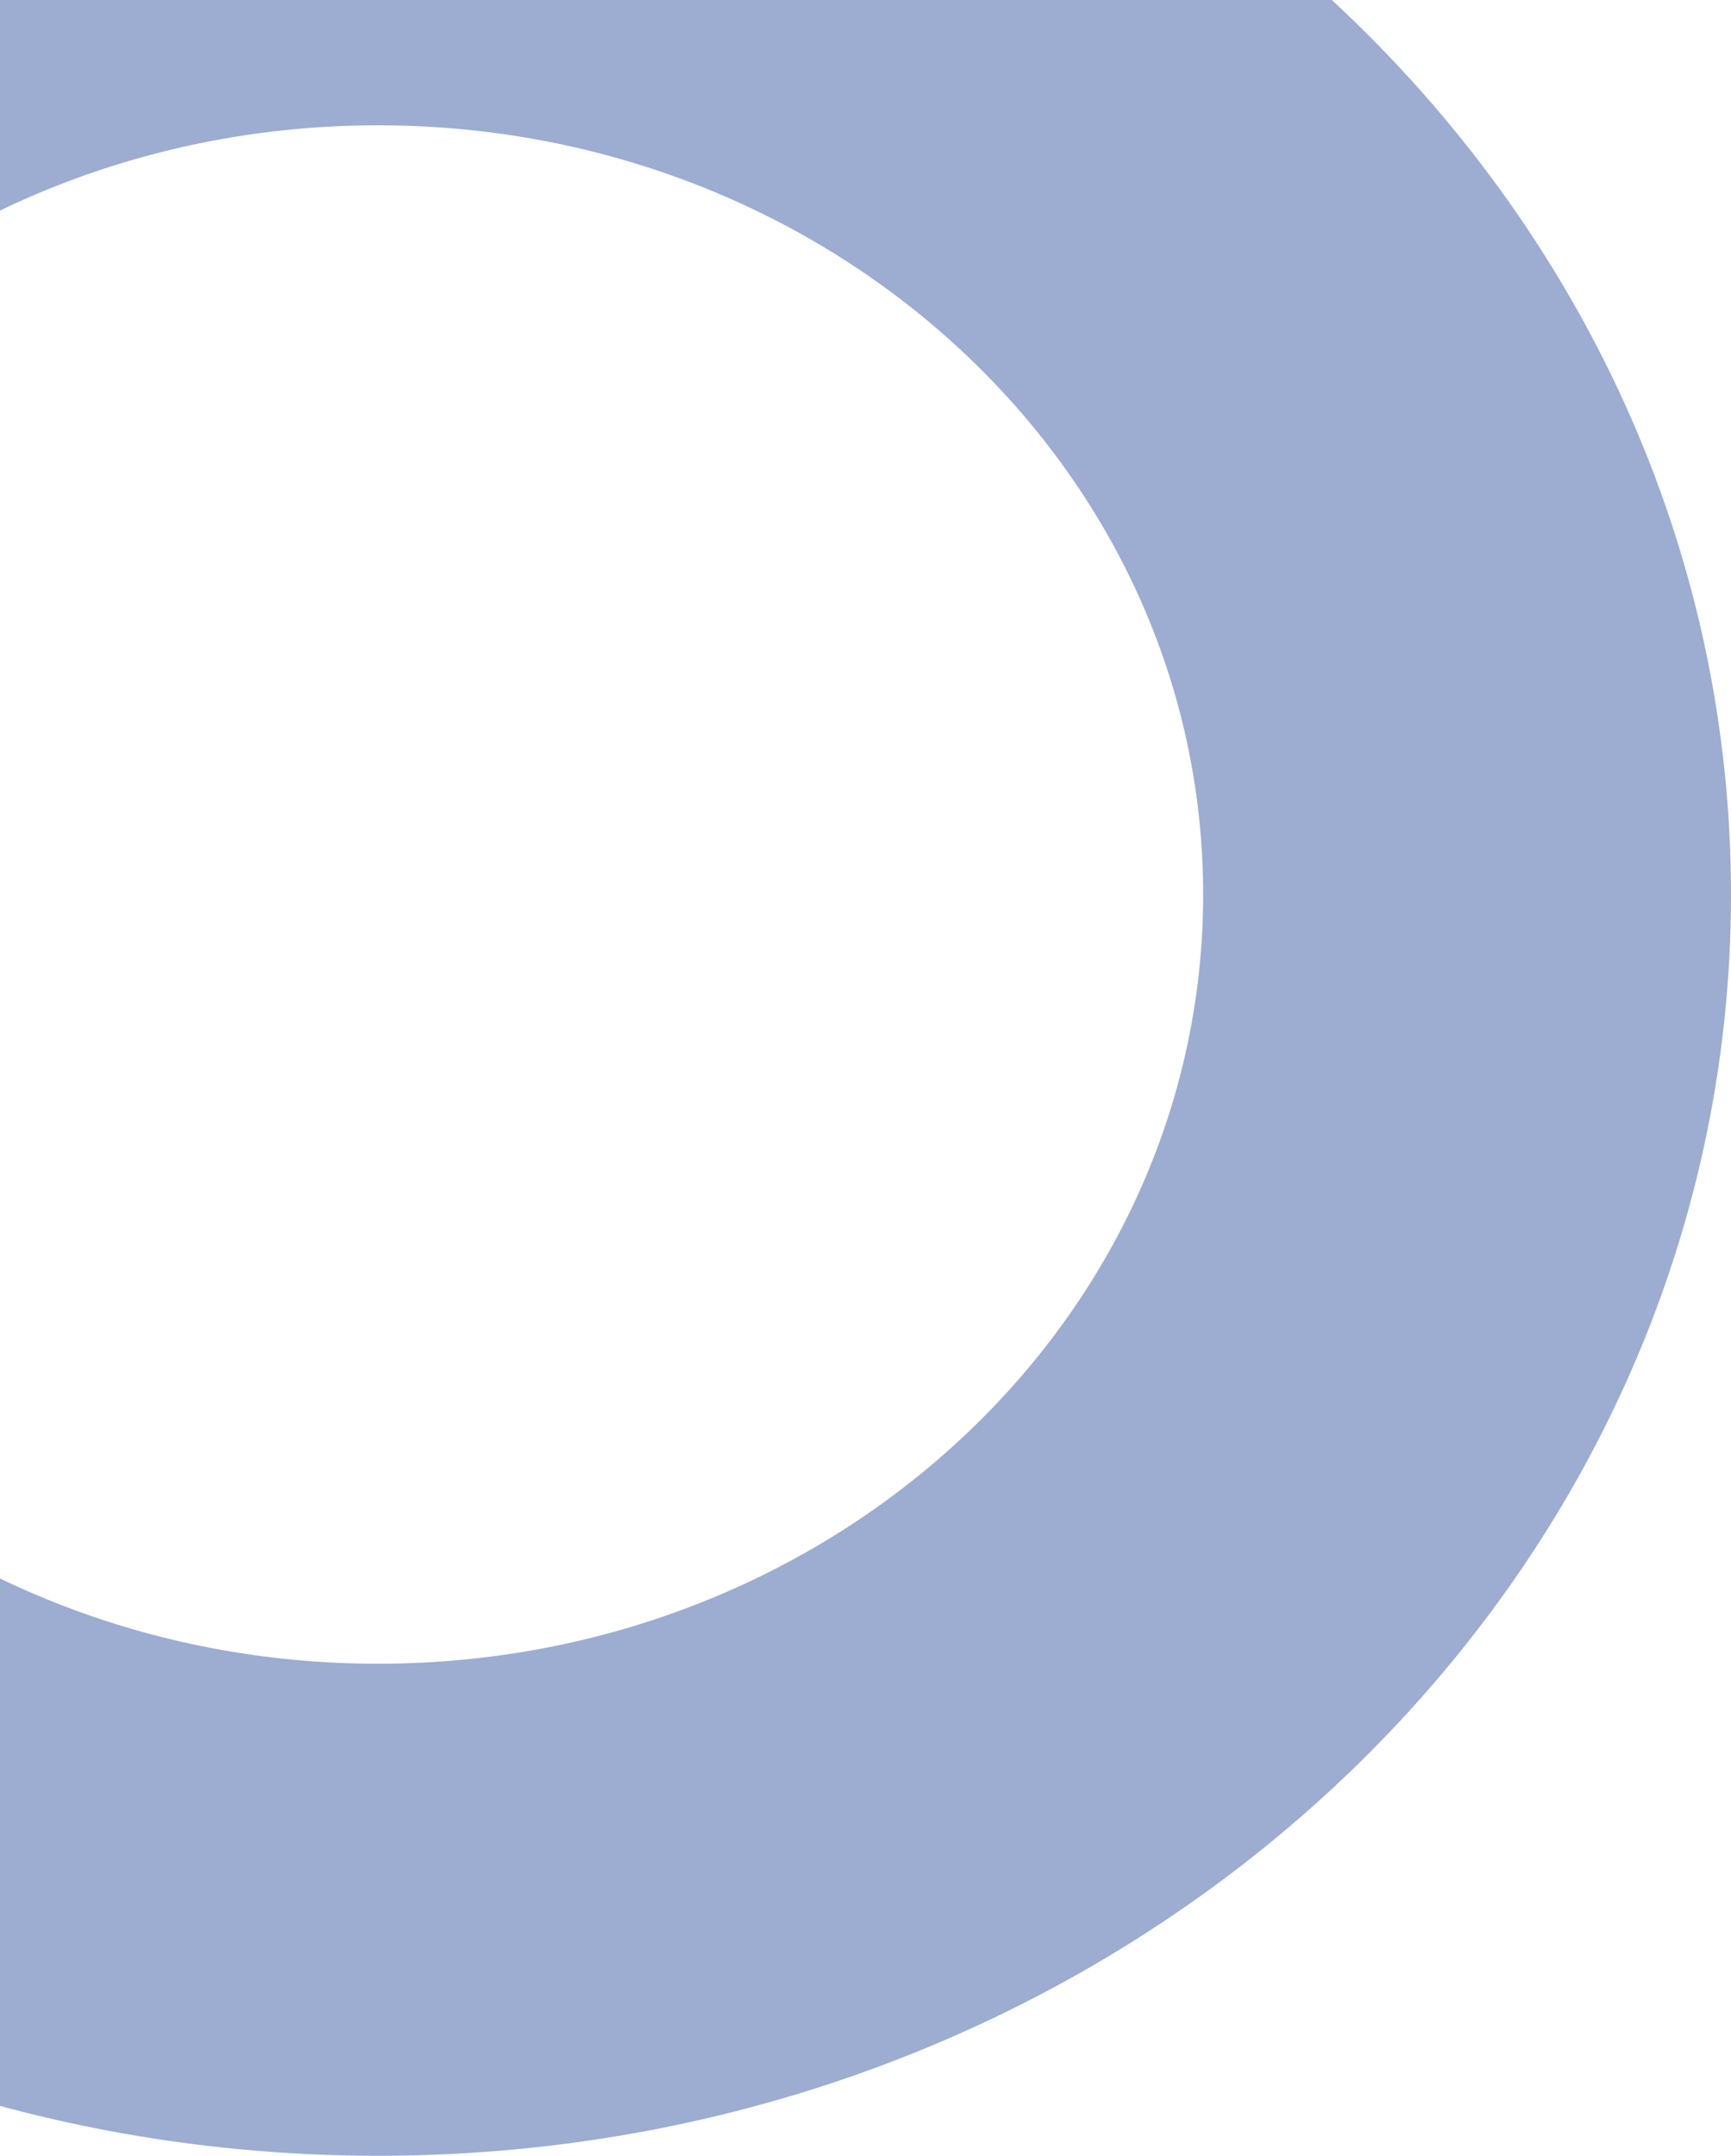 <svg xmlns="http://www.w3.org/2000/svg" width="387" height="482" viewBox="0 0 387 482" fill="none"><path d="M387 200C387 355.744 251.566 482 84.5 482C-82.566 482 -218 355.744 -218 200C-218 44.256 -82.566 -82 84.5 -82C251.566 -82 387 44.256 387 200ZM-99.987 200C-99.987 294.985 -17.39 371.985 84.5 371.985C186.389 371.985 268.987 294.985 268.987 200C268.987 105.015 186.389 28.015 84.5 28.015C-17.39 28.015 -99.987 105.015 -99.987 200Z" fill="#3C5BA5" fill-opacity="0.5"></path></svg>